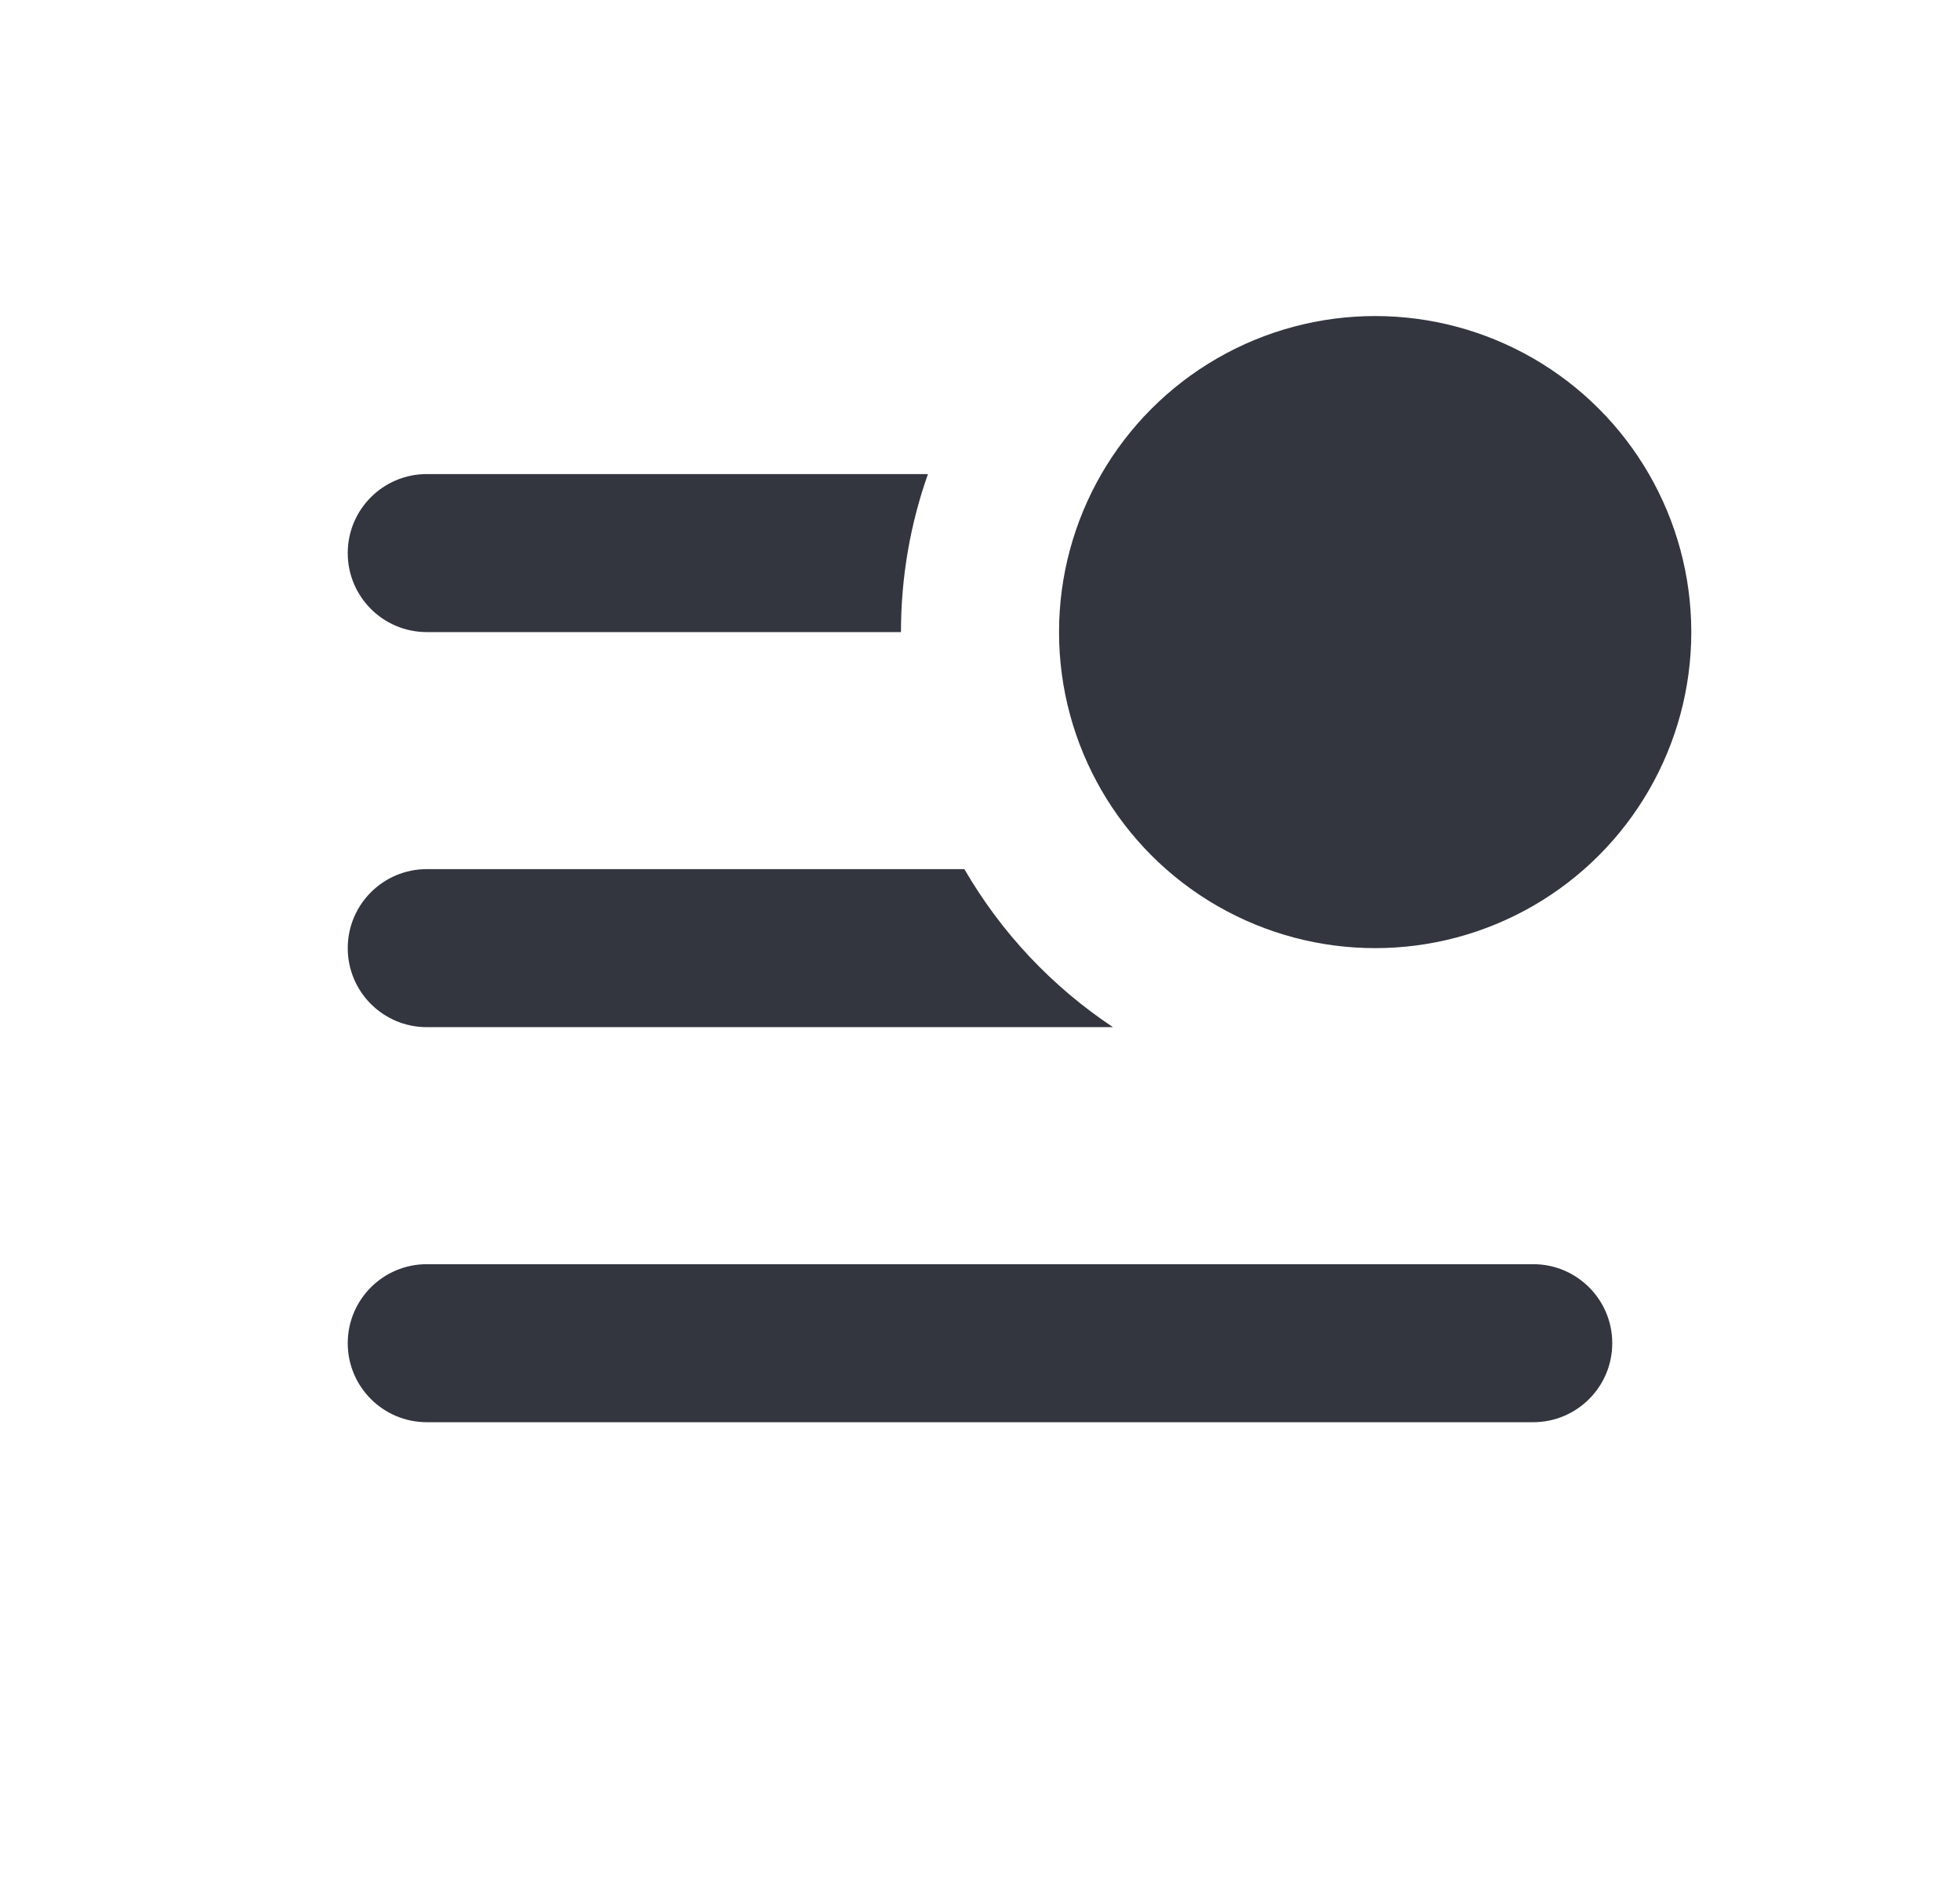 <svg width="31" height="30" viewBox="0 0 31 30" fill="none" xmlns="http://www.w3.org/2000/svg">
<circle cx="21.75" cy="10" r="5" fill="#33363F"/>
<path fill-rule="evenodd" clip-rule="evenodd" d="M19.25 10C19.25 8.619 20.369 7.5 21.75 7.5C23.131 7.5 24.25 8.619 24.25 10H19.25ZM14.25 10C14.25 9.123 14.4 8.282 14.677 7.5H6.75C6.06 7.5 5.5 8.06 5.5 8.75C5.5 9.44 6.06 10 6.75 10H14.25ZM15.253 13.75C15.834 14.754 16.64 15.61 17.603 16.25H6.75C6.06 16.25 5.5 15.69 5.5 15C5.5 14.31 6.06 13.75 6.75 13.75H15.253ZM6.75 20C6.06 20 5.5 20.56 5.5 21.25C5.5 21.94 6.06 22.5 6.75 22.5H24.25C24.94 22.5 25.5 21.94 25.5 21.25C25.5 20.56 24.94 20 24.25 20H6.75Z" fill="#33363F"/>
</svg>
